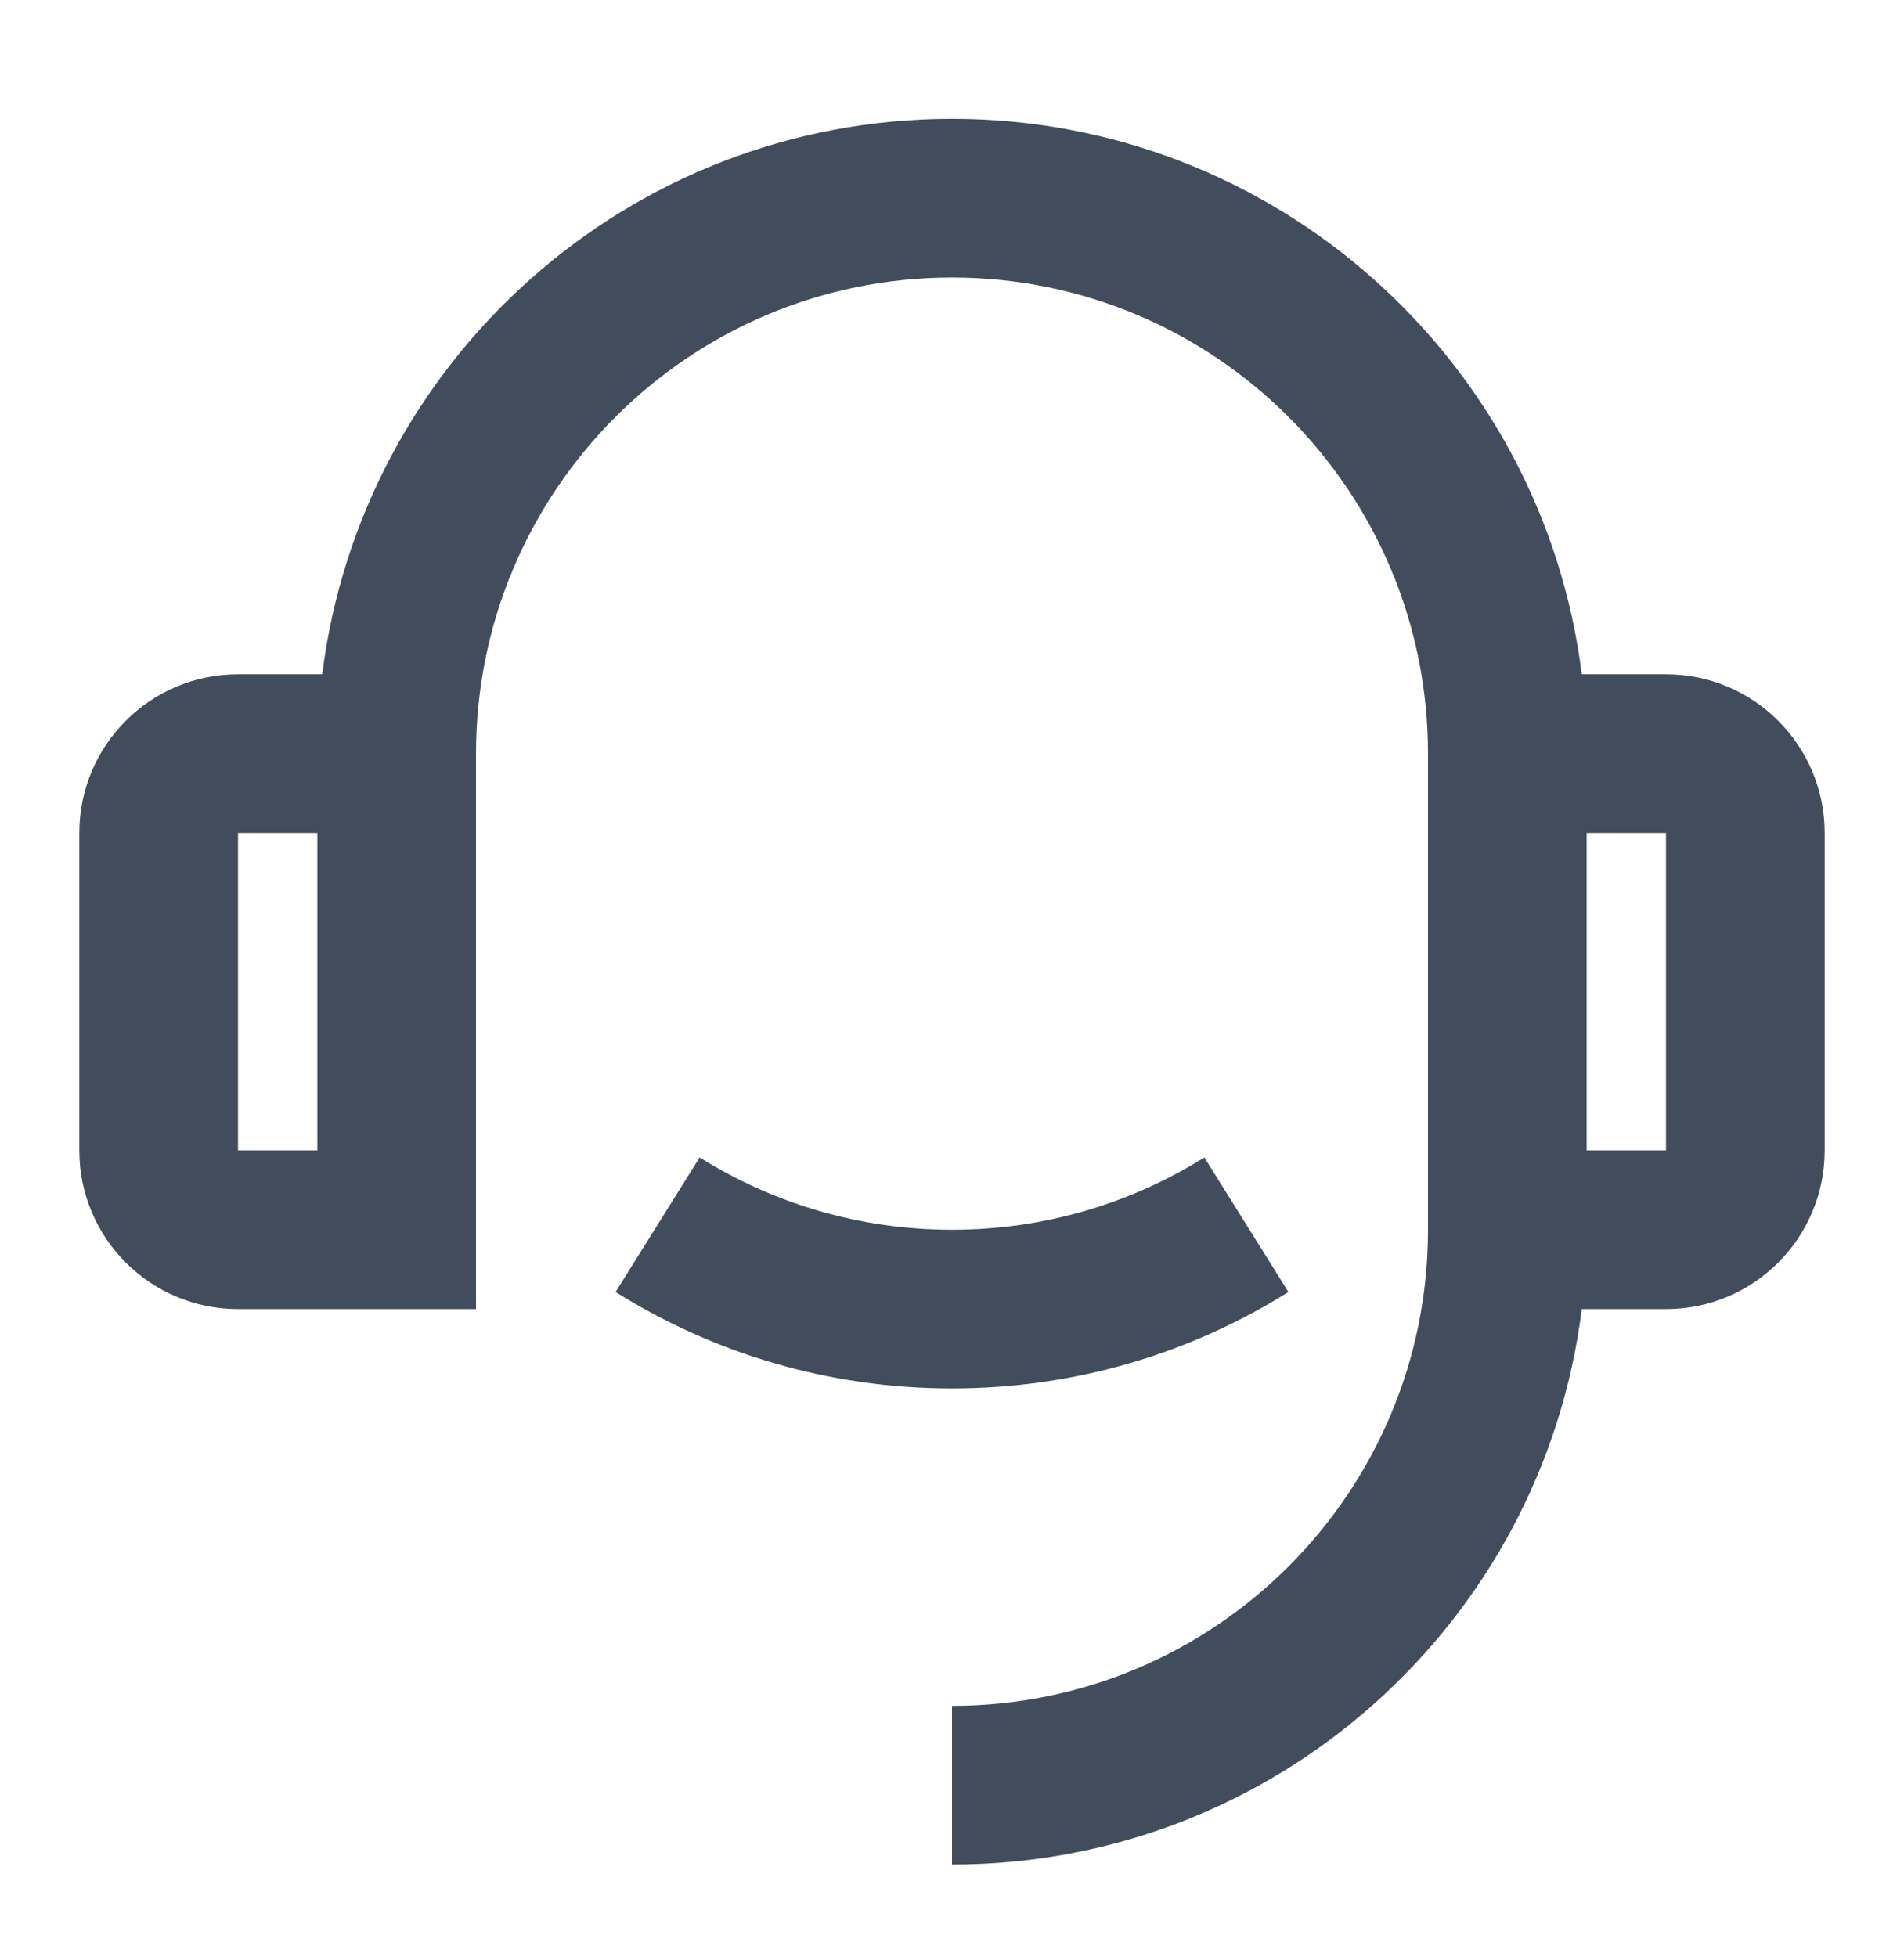 <svg width="36" height="37" viewBox="0 0 36 37" fill="none" xmlns="http://www.w3.org/2000/svg">
<g id="Frame">
<path id="Vector" d="M29.907 12.746H31.5C33.157 12.746 34.5 14.089 34.5 15.746V21.746C34.5 23.403 33.157 24.746 31.5 24.746H29.907C29.169 30.666 24.119 35.246 18 35.246V32.246C22.971 32.246 27 28.217 27 23.246V14.246C27 9.276 22.971 5.246 18 5.246C13.029 5.246 9 9.276 9 14.246V24.746H4.5C2.843 24.746 1.5 23.403 1.5 21.746V15.746C1.5 14.089 2.843 12.746 4.5 12.746H6.093C6.831 6.827 11.881 2.246 18 2.246C24.119 2.246 29.169 6.827 29.907 12.746ZM4.5 15.746V21.746H6V15.746H4.5ZM30 15.746V21.746H31.5V15.746H30ZM11.639 24.423L13.229 21.879C14.612 22.745 16.248 23.246 18 23.246C19.752 23.246 21.388 22.745 22.771 21.879L24.361 24.423C22.517 25.578 20.336 26.246 18 26.246C15.664 26.246 13.483 25.578 11.639 24.423Z" fill="#414D5C"/>
</g>
</svg>
